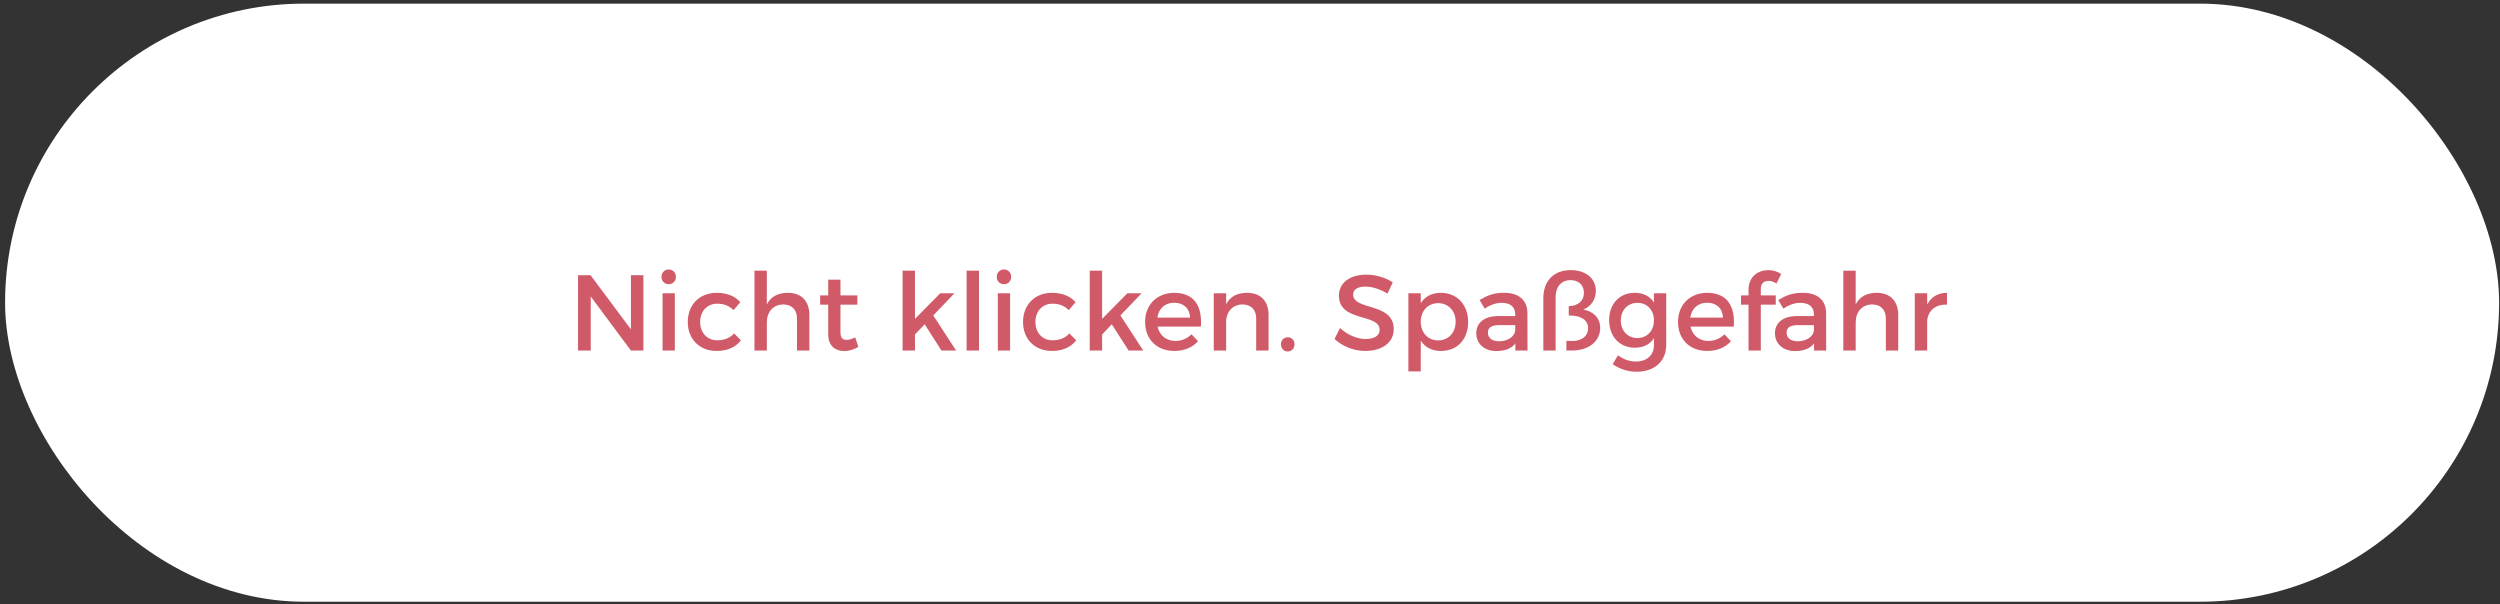 <svg width="418" height="101" viewBox="0 0 418 101" fill="none" xmlns="http://www.w3.org/2000/svg">
<rect x="0" y="0" width="418" height="101" fill="#333333" stroke="none"/>
<rect x="0.851" y="0.608" width="417" height="100" rx="50" fill="white"/>
<path d="M96.65 46.008V58.608H98.774V49.572L105.488 58.608H107.576V46.008H105.488V55.062L98.738 46.008H96.65ZM111.806 45.054C111.122 45.054 110.6 45.576 110.6 46.296C110.6 46.998 111.122 47.52 111.806 47.52C112.49 47.52 113.012 46.998 113.012 46.296C113.012 45.576 112.49 45.054 111.806 45.054ZM110.78 49.032V58.608H112.832V49.032H110.78ZM122.645 51.858L123.779 50.526C122.897 49.518 121.547 48.96 119.819 48.96C116.975 48.96 114.995 50.94 114.995 53.838C114.995 56.718 116.975 58.68 119.819 58.68C121.637 58.68 123.023 58.032 123.887 56.898L122.735 55.746C122.087 56.502 121.115 56.898 119.909 56.898C118.253 56.898 117.065 55.656 117.065 53.838C117.065 52.02 118.253 50.778 119.909 50.778C121.061 50.76 121.979 51.174 122.645 51.858ZM131.762 48.96C130.124 48.96 128.9 49.554 128.216 50.904V45.252H126.146V58.608H128.216V53.892C128.216 52.2 129.242 50.922 130.952 50.904C132.392 50.904 133.256 51.786 133.256 53.226V58.608H135.326V52.65C135.326 50.364 133.994 48.96 131.762 48.96ZM142.993 56.412C142.435 56.682 141.985 56.826 141.553 56.826C140.905 56.826 140.527 56.52 140.527 55.53V50.94H143.353V49.392H140.527V46.764H138.475V49.392H137.125V50.94H138.475V55.908C138.475 57.87 139.717 58.698 141.157 58.698C141.967 58.698 142.759 58.446 143.515 57.996L142.993 56.412ZM157.411 58.608H159.859L156.043 52.74L159.589 49.032H157.213L152.983 53.316V45.252H150.913V58.608H152.983V55.926L154.603 54.216L157.411 58.608ZM161.618 45.252V58.608H163.688V45.252H161.618ZM167.863 45.054C167.179 45.054 166.657 45.576 166.657 46.296C166.657 46.998 167.179 47.52 167.863 47.52C168.547 47.52 169.069 46.998 169.069 46.296C169.069 45.576 168.547 45.054 167.863 45.054ZM166.837 49.032V58.608H168.889V49.032H166.837ZM178.702 51.858L179.836 50.526C178.954 49.518 177.604 48.96 175.876 48.96C173.032 48.96 171.052 50.94 171.052 53.838C171.052 56.718 173.032 58.68 175.876 58.68C177.694 58.68 179.08 58.032 179.944 56.898L178.792 55.746C178.144 56.502 177.172 56.898 175.966 56.898C174.31 56.898 173.122 55.656 173.122 53.838C173.122 52.02 174.31 50.778 175.966 50.778C177.118 50.76 178.036 51.174 178.702 51.858ZM188.7 58.608H191.148L187.332 52.74L190.878 49.032H188.502L184.272 53.316V45.252H182.202V58.608H184.272V55.926L185.892 54.216L188.7 58.608ZM196.302 48.96C193.458 48.978 191.46 50.94 191.46 53.838C191.46 56.718 193.404 58.68 196.356 58.68C198.012 58.68 199.38 58.086 200.316 57.06L199.218 55.89C198.516 56.61 197.562 57.006 196.518 57.006C195.006 57.006 193.872 56.088 193.548 54.612H200.784C201.036 51.156 199.668 48.96 196.302 48.96ZM193.512 53.1C193.728 51.57 194.808 50.616 196.32 50.616C197.886 50.616 198.912 51.552 198.984 53.1H193.512ZM208.54 48.96C206.92 48.96 205.696 49.536 205.012 50.868V49.032H202.942V58.608H205.012V53.514C205.156 52.02 206.146 50.922 207.73 50.904C209.17 50.904 210.034 51.786 210.034 53.226V58.608H212.104V52.65C212.104 50.364 210.772 48.96 208.54 48.96ZM215.31 56.394C214.662 56.394 214.176 56.88 214.176 57.564C214.176 58.266 214.662 58.77 215.31 58.77C215.958 58.77 216.444 58.266 216.444 57.564C216.444 56.88 215.958 56.394 215.31 56.394ZM231.988 49.086L232.87 47.214C231.7 46.44 230.098 45.918 228.46 45.918C225.724 45.918 223.87 47.268 223.87 49.428C223.87 53.91 230.674 52.344 230.674 55.152C230.674 56.124 229.792 56.682 228.316 56.682C226.966 56.682 225.346 56.034 224.05 54.846L223.132 56.682C224.428 57.87 226.3 58.68 228.28 58.68C231.052 58.68 233.032 57.294 233.032 55.044C233.05 50.508 226.246 51.984 226.246 49.23C226.246 48.384 227.056 47.916 228.298 47.916C229.252 47.916 230.62 48.258 231.988 49.086ZM240.899 48.96C239.405 48.96 238.253 49.572 237.551 50.688V49.032H235.481V62.1H237.551V56.952C238.253 58.068 239.405 58.68 240.935 58.68C243.671 58.68 245.471 56.718 245.471 53.856C245.471 50.94 243.617 48.96 240.899 48.96ZM240.467 56.916C238.757 56.916 237.551 55.638 237.551 53.784C237.551 51.984 238.757 50.688 240.467 50.688C242.177 50.688 243.383 52.002 243.383 53.784C243.383 55.62 242.177 56.916 240.467 56.916ZM255.402 58.608L255.384 52.326C255.366 50.22 253.98 48.96 251.514 48.96C249.696 48.96 248.724 49.374 247.392 50.166L248.238 51.606C249.192 50.958 250.146 50.634 251.064 50.634C252.576 50.634 253.35 51.354 253.35 52.56V52.848H250.452C248.148 52.866 246.834 53.982 246.834 55.728C246.834 57.42 248.13 58.698 250.2 58.698C251.586 58.698 252.684 58.284 253.368 57.438V58.608H255.402ZM250.632 57.06C249.48 57.06 248.778 56.502 248.778 55.638C248.778 54.72 249.408 54.36 250.758 54.36H253.35V55.242C253.242 56.286 252.108 57.06 250.632 57.06ZM258.047 49.824V58.608H260.099V49.68C260.099 47.934 261.053 46.836 262.601 46.836C263.933 46.836 264.833 47.646 264.833 48.96C264.833 50.31 263.843 51.174 262.295 51.174V52.758H262.529C264.347 52.758 265.535 53.532 265.535 54.882C265.535 56.124 264.527 57.006 262.979 57.006H261.899V58.608H262.817C265.697 58.608 267.551 57.024 267.551 54.828C267.551 53.1 266.363 52.074 264.743 51.75C266.021 51.264 266.831 50.04 266.831 48.636C266.831 46.53 265.103 45.162 262.637 45.162C259.775 45.162 258.047 46.998 258.047 49.824ZM276.538 49.032V50.58C275.872 49.536 274.774 48.942 273.298 48.96C270.76 48.978 269.05 50.814 269.05 53.514C269.05 56.268 270.778 58.14 273.37 58.14C274.81 58.14 275.89 57.564 276.538 56.52V57.726C276.538 59.382 275.35 60.444 273.532 60.444C272.362 60.444 271.426 60.066 270.526 59.4L269.644 60.894C270.814 61.686 272.128 62.154 273.622 62.154C276.628 62.154 278.59 60.426 278.59 57.672V49.032H276.538ZM273.784 56.52C272.128 56.52 271.012 55.296 270.994 53.568C271.012 51.858 272.146 50.634 273.784 50.634C275.404 50.634 276.538 51.84 276.538 53.568C276.538 55.296 275.404 56.52 273.784 56.52ZM285.406 48.96C282.562 48.978 280.564 50.94 280.564 53.838C280.564 56.718 282.508 58.68 285.46 58.68C287.116 58.68 288.484 58.086 289.42 57.06L288.322 55.89C287.62 56.61 286.666 57.006 285.622 57.006C284.11 57.006 282.976 56.088 282.652 54.612H289.888C290.14 51.156 288.772 48.96 285.406 48.96ZM282.616 53.1C282.832 51.57 283.912 50.616 285.424 50.616C286.99 50.616 288.016 51.552 288.088 53.1H282.616ZM295.702 46.962C296.134 46.962 296.62 47.124 297.016 47.412L297.808 45.828C297.196 45.378 296.422 45.162 295.648 45.162C293.992 45.162 292.354 46.224 292.354 48.456V49.392H291.094V50.94H292.354V58.608H294.406V50.94H296.908V49.392H294.406V48.258C294.406 47.358 295 46.962 295.702 46.962ZM305.341 58.608L305.323 52.326C305.305 50.22 303.919 48.96 301.453 48.96C299.635 48.96 298.663 49.374 297.331 50.166L298.177 51.606C299.131 50.958 300.085 50.634 301.003 50.634C302.515 50.634 303.289 51.354 303.289 52.56V52.848H300.391C298.087 52.866 296.773 53.982 296.773 55.728C296.773 57.42 298.069 58.698 300.139 58.698C301.525 58.698 302.623 58.284 303.307 57.438V58.608H305.341ZM300.571 57.06C299.419 57.06 298.717 56.502 298.717 55.638C298.717 54.72 299.347 54.36 300.697 54.36H303.289V55.242C303.181 56.286 302.047 57.06 300.571 57.06ZM313.818 48.96C312.18 48.96 310.956 49.554 310.272 50.904V45.252H308.202V58.608H310.272V53.892C310.272 52.2 311.298 50.922 313.008 50.904C314.448 50.904 315.312 51.786 315.312 53.226V58.608H317.382V52.65C317.382 50.364 316.05 48.96 313.818 48.96ZM322.223 50.94V49.032H320.153V58.608H322.223V53.604C322.385 51.966 323.609 50.832 325.535 50.94V48.96C324.023 48.96 322.871 49.644 322.223 50.94Z" fill="#D05A67"/>
</svg>
